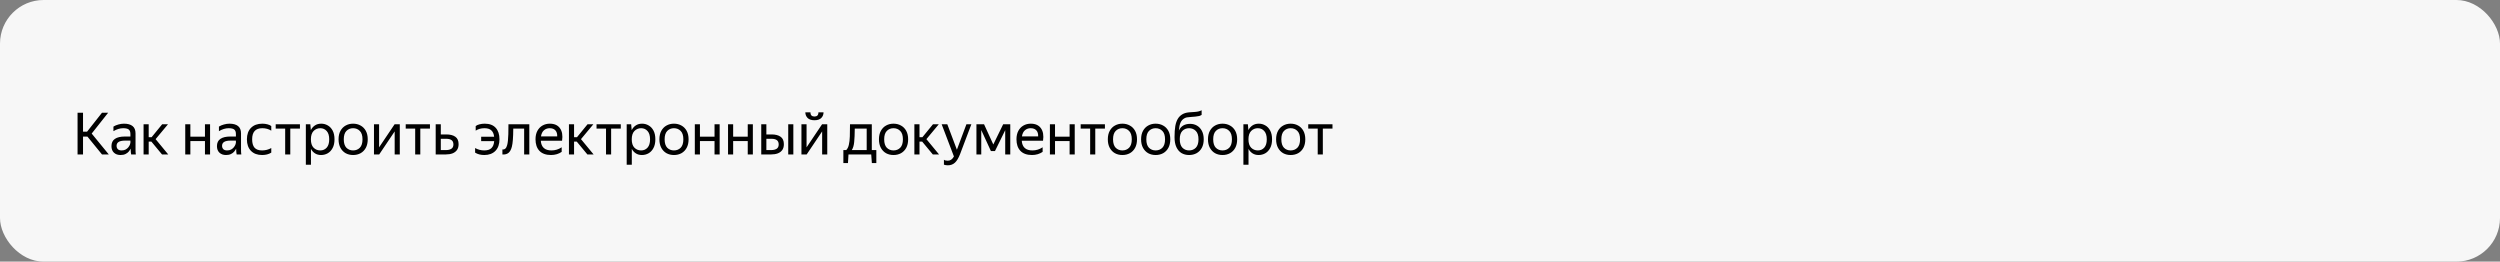 <svg width="688" height="72" viewBox="0 0 688 72" fill="none" xmlns="http://www.w3.org/2000/svg">
<rect x="0" y="0" width="688" height="72" fill="#808080" stroke="none"/>
<rect width="688" height="72" rx="12" fill="#F7F7F7"/>
<path d="M29.936 42.5H28.064L24.064 37.588H22.848V42.5H21.344V31.028H22.848V36.228H23.968L28.064 31.028H29.76L25.232 36.756L29.936 42.5ZM33.906 35.284C33.02 35.284 32.124 35.556 31.218 36.1V34.836C31.612 34.591 32.066 34.399 32.578 34.26C33.1 34.111 33.607 34.036 34.097 34.036C35.143 34.036 35.938 34.255 36.481 34.692C37.026 35.129 37.297 35.796 37.297 36.692V41.156C37.297 41.337 37.303 41.572 37.313 41.86C37.335 42.137 37.356 42.351 37.377 42.5H36.097C36.066 42.351 36.033 42.143 36.002 41.876C35.98 41.599 35.969 41.359 35.969 41.156L35.953 40.916C35.825 41.172 35.65 41.439 35.425 41.716C35.202 41.983 34.903 42.207 34.529 42.388C34.167 42.569 33.714 42.66 33.169 42.66C32.423 42.66 31.82 42.447 31.361 42.02C30.903 41.593 30.674 40.991 30.674 40.212C30.674 39.305 30.994 38.639 31.634 38.212C32.273 37.785 33.175 37.572 34.337 37.572H35.889V36.884C35.889 36.308 35.74 35.897 35.441 35.652C35.143 35.407 34.631 35.284 33.906 35.284ZM35.889 39.3V38.692H34.481C33.639 38.692 33.026 38.815 32.642 39.06C32.268 39.305 32.081 39.663 32.081 40.132C32.081 40.505 32.194 40.809 32.417 41.044C32.652 41.279 33.004 41.396 33.474 41.396C33.911 41.396 34.284 41.311 34.593 41.14C34.903 40.959 35.154 40.745 35.346 40.5C35.538 40.244 35.676 40.004 35.761 39.78C35.847 39.556 35.889 39.396 35.889 39.3ZM46.295 42.5H44.583L41.655 38.964H40.919V42.5H39.511V34.196H40.919V37.764H41.719L44.631 34.196H46.231L42.823 38.292L46.295 42.5ZM52.388 34.196V37.62H56.404V34.196H57.812V42.5H56.404V38.82H52.388V42.5H50.98V34.196H52.388ZM62.937 35.284C62.051 35.284 61.155 35.556 60.249 36.1V34.836C60.643 34.591 61.097 34.399 61.609 34.26C62.131 34.111 62.638 34.036 63.129 34.036C64.174 34.036 64.969 34.255 65.513 34.692C66.057 35.129 66.329 35.796 66.329 36.692V41.156C66.329 41.337 66.334 41.572 66.345 41.86C66.366 42.137 66.387 42.351 66.409 42.5H65.129C65.097 42.351 65.065 42.143 65.033 41.876C65.011 41.599 65.001 41.359 65.001 41.156L64.985 40.916C64.857 41.172 64.681 41.439 64.457 41.716C64.233 41.983 63.934 42.207 63.561 42.388C63.198 42.569 62.745 42.66 62.201 42.66C61.454 42.66 60.851 42.447 60.393 42.02C59.934 41.593 59.705 40.991 59.705 40.212C59.705 39.305 60.025 38.639 60.665 38.212C61.305 37.785 62.206 37.572 63.369 37.572H64.921V36.884C64.921 36.308 64.771 35.897 64.473 35.652C64.174 35.407 63.662 35.284 62.937 35.284ZM64.921 39.3V38.692H63.513C62.67 38.692 62.057 38.815 61.673 39.06C61.299 39.305 61.113 39.663 61.113 40.132C61.113 40.505 61.225 40.809 61.449 41.044C61.683 41.279 62.035 41.396 62.505 41.396C62.942 41.396 63.315 41.311 63.625 41.14C63.934 40.959 64.185 40.745 64.377 40.5C64.569 40.244 64.707 40.004 64.793 39.78C64.878 39.556 64.921 39.396 64.921 39.3ZM72.127 42.66C70.836 42.66 69.817 42.281 69.071 41.524C68.324 40.756 67.951 39.695 67.951 38.34C67.951 36.985 68.329 35.929 69.087 35.172C69.844 34.415 70.879 34.036 72.191 34.036C72.692 34.036 73.161 34.095 73.599 34.212C74.036 34.319 74.388 34.479 74.655 34.692V35.956C73.929 35.508 73.113 35.284 72.207 35.284C71.247 35.284 70.537 35.54 70.079 36.052C69.62 36.553 69.391 37.316 69.391 38.34C69.391 39.364 69.609 40.132 70.047 40.644C70.495 41.145 71.188 41.396 72.127 41.396C73.033 41.396 73.876 41.177 74.655 40.74V42.004C73.961 42.441 73.119 42.66 72.127 42.66ZM75.871 34.196H82.543V35.396H79.887V42.5H78.479V35.396H75.871V34.196ZM84.168 34.196H85.4L85.544 35.812C85.81 35.279 86.178 34.852 86.648 34.532C87.128 34.201 87.714 34.036 88.408 34.036C89.058 34.036 89.656 34.196 90.2 34.516C90.754 34.825 91.202 35.3 91.544 35.94C91.885 36.569 92.056 37.369 92.056 38.34C92.056 39.311 91.88 40.116 91.528 40.756C91.186 41.396 90.733 41.876 90.168 42.196C89.613 42.505 89.005 42.66 88.344 42.66C87.714 42.66 87.165 42.511 86.696 42.212C86.226 41.913 85.853 41.503 85.576 40.98V45.332H84.168V34.196ZM90.6 38.34C90.6 37.337 90.37 36.58 89.912 36.068C89.453 35.545 88.861 35.284 88.136 35.284C87.41 35.284 86.797 35.54 86.296 36.052C85.805 36.553 85.56 37.316 85.56 38.34C85.56 39.375 85.805 40.143 86.296 40.644C86.797 41.145 87.41 41.396 88.136 41.396C88.861 41.396 89.453 41.14 89.912 40.628C90.37 40.116 90.6 39.353 90.6 38.34ZM97.169 42.66C96.412 42.66 95.729 42.495 95.121 42.164C94.524 41.823 94.049 41.332 93.697 40.692C93.345 40.041 93.169 39.257 93.169 38.34C93.169 37.423 93.345 36.644 93.697 36.004C94.049 35.364 94.524 34.879 95.121 34.548C95.729 34.207 96.412 34.036 97.169 34.036C97.937 34.036 98.625 34.207 99.233 34.548C99.841 34.879 100.321 35.364 100.673 36.004C101.025 36.644 101.201 37.423 101.201 38.34C101.201 39.257 101.025 40.041 100.673 40.692C100.321 41.332 99.841 41.823 99.233 42.164C98.625 42.495 97.937 42.66 97.169 42.66ZM97.169 41.396C97.916 41.396 98.535 41.151 99.025 40.66C99.516 40.159 99.761 39.385 99.761 38.34C99.761 37.295 99.516 36.527 99.025 36.036C98.535 35.535 97.916 35.284 97.169 35.284C96.433 35.284 95.82 35.535 95.329 36.036C94.849 36.527 94.609 37.295 94.609 38.34C94.609 39.385 94.849 40.159 95.329 40.66C95.82 41.151 96.433 41.396 97.169 41.396ZM104.326 34.196V40.548L108.598 34.196H110.022V42.5H108.614V36.164L104.358 42.5H102.918V34.196H104.326ZM111.652 34.196H118.324V35.396H115.668V42.5H114.26V35.396H111.652V34.196ZM121.309 34.196V36.996H122.829C123.885 36.996 124.712 37.209 125.309 37.636C125.906 38.052 126.205 38.735 126.205 39.684C126.205 40.335 126.056 40.868 125.757 41.284C125.458 41.7 125.048 42.009 124.525 42.212C124.002 42.404 123.405 42.5 122.733 42.5H119.901V34.196H121.309ZM122.733 41.3C123.341 41.3 123.832 41.183 124.205 40.948C124.589 40.703 124.781 40.308 124.781 39.764C124.781 39.209 124.61 38.809 124.269 38.564C123.928 38.319 123.448 38.196 122.829 38.196H121.309V41.3H122.733ZM133.279 42.66C132.287 42.66 131.444 42.441 130.751 42.004V40.74C131.53 41.177 132.372 41.396 133.279 41.396C134.143 41.396 134.794 41.188 135.231 40.772C135.679 40.345 135.935 39.7 135.999 38.836H132.415V37.636H135.983C135.898 36.847 135.642 36.26 135.215 35.876C134.799 35.481 134.17 35.284 133.327 35.284C132.388 35.284 131.583 35.508 130.911 35.956V34.692C131.178 34.479 131.53 34.319 131.967 34.212C132.415 34.095 132.895 34.036 133.407 34.036C134.719 34.036 135.722 34.415 136.415 35.172C137.108 35.929 137.455 36.985 137.455 38.34C137.455 39.695 137.082 40.756 136.335 41.524C135.588 42.281 134.57 42.66 133.279 42.66ZM138.261 41.124C138.901 41.22 139.339 40.82 139.573 39.924C139.659 39.604 139.728 39.204 139.781 38.724C139.835 38.233 139.872 37.625 139.893 36.9C139.915 36.164 139.925 35.263 139.925 34.196H145.669V42.5H144.245V35.396H141.253C141.243 36.665 141.205 37.684 141.141 38.452C141.088 39.209 140.997 39.844 140.869 40.356C140.667 41.156 140.357 41.727 139.941 42.068C139.525 42.409 138.965 42.559 138.261 42.516V41.124ZM151.645 42.66C150.258 42.66 149.197 42.281 148.461 41.524C147.735 40.756 147.373 39.695 147.373 38.34C147.373 37.433 147.543 36.66 147.885 36.02C148.226 35.38 148.695 34.889 149.293 34.548C149.89 34.207 150.562 34.036 151.309 34.036C152.578 34.036 153.511 34.457 154.109 35.3C154.706 36.132 154.898 37.273 154.685 38.724H148.829C148.946 40.505 149.927 41.396 151.773 41.396C152.786 41.396 153.719 41.108 154.573 40.532V41.796C154.189 42.063 153.741 42.276 153.229 42.436C152.717 42.585 152.189 42.66 151.645 42.66ZM151.277 35.284C150.669 35.284 150.146 35.471 149.709 35.844C149.271 36.217 148.994 36.783 148.877 37.54H153.341C153.373 36.825 153.207 36.271 152.845 35.876C152.482 35.481 151.959 35.284 151.277 35.284ZM163.358 42.5H161.646L158.718 38.964H157.982V42.5H156.574V34.196H157.982V37.764H158.782L161.694 34.196H163.294L159.886 38.292L163.358 42.5ZM164.168 34.196H170.84V35.396H168.184V42.5H166.776V35.396H164.168V34.196ZM172.465 34.196H173.697L173.841 35.812C174.107 35.279 174.475 34.852 174.945 34.532C175.425 34.201 176.011 34.036 176.705 34.036C177.355 34.036 177.953 34.196 178.497 34.516C179.051 34.825 179.499 35.3 179.841 35.94C180.182 36.569 180.352 37.369 180.352 38.34C180.352 39.311 180.177 40.116 179.825 40.756C179.483 41.396 179.03 41.876 178.465 42.196C177.91 42.505 177.302 42.66 176.641 42.66C176.011 42.66 175.462 42.511 174.993 42.212C174.523 41.913 174.15 41.503 173.873 40.98V45.332H172.465V34.196ZM178.897 38.34C178.897 37.337 178.667 36.58 178.209 36.068C177.75 35.545 177.158 35.284 176.433 35.284C175.707 35.284 175.094 35.54 174.593 36.052C174.102 36.553 173.857 37.316 173.857 38.34C173.857 39.375 174.102 40.143 174.593 40.644C175.094 41.145 175.707 41.396 176.433 41.396C177.158 41.396 177.75 41.14 178.209 40.628C178.667 40.116 178.897 39.353 178.897 38.34ZM185.466 42.66C184.709 42.66 184.026 42.495 183.418 42.164C182.821 41.823 182.346 41.332 181.994 40.692C181.642 40.041 181.466 39.257 181.466 38.34C181.466 37.423 181.642 36.644 181.994 36.004C182.346 35.364 182.821 34.879 183.418 34.548C184.026 34.207 184.709 34.036 185.466 34.036C186.234 34.036 186.922 34.207 187.53 34.548C188.138 34.879 188.618 35.364 188.97 36.004C189.322 36.644 189.498 37.423 189.498 38.34C189.498 39.257 189.322 40.041 188.97 40.692C188.618 41.332 188.138 41.823 187.53 42.164C186.922 42.495 186.234 42.66 185.466 42.66ZM185.466 41.396C186.213 41.396 186.832 41.151 187.322 40.66C187.813 40.159 188.058 39.385 188.058 38.34C188.058 37.295 187.813 36.527 187.322 36.036C186.832 35.535 186.213 35.284 185.466 35.284C184.73 35.284 184.117 35.535 183.626 36.036C183.146 36.527 182.906 37.295 182.906 38.34C182.906 39.385 183.146 40.159 183.626 40.66C184.117 41.151 184.73 41.396 185.466 41.396ZM192.623 34.196V37.62H196.639V34.196H198.047V42.5H196.639V38.82H192.623V42.5H191.215V34.196H192.623ZM201.763 34.196V37.62H205.779V34.196H207.187V42.5H205.779V38.82H201.763V42.5H200.355V34.196H201.763ZM210.904 34.196V36.996H212.344C213.4 36.996 214.226 37.209 214.824 37.636C215.421 38.052 215.72 38.735 215.72 39.684C215.72 40.345 215.57 40.884 215.272 41.3C214.973 41.705 214.562 42.009 214.04 42.212C213.517 42.404 212.92 42.5 212.248 42.5H209.496V34.196H210.904ZM218.328 34.196V42.5H216.92V34.196H218.328ZM212.248 41.3C212.845 41.3 213.336 41.183 213.72 40.948C214.104 40.703 214.296 40.308 214.296 39.764C214.296 39.209 214.125 38.809 213.784 38.564C213.442 38.319 212.962 38.196 212.344 38.196H210.904V41.3H212.248ZM224.142 33.092C223.3 33.092 222.67 32.884 222.254 32.468C221.838 32.041 221.63 31.524 221.63 30.916H223.038C223.038 31.321 223.134 31.615 223.326 31.796C223.529 31.977 223.801 32.068 224.142 32.068C224.484 32.068 224.75 31.977 224.942 31.796C225.134 31.615 225.23 31.321 225.23 30.916H226.638C226.638 31.524 226.43 32.041 226.014 32.468C225.609 32.884 224.985 33.092 224.142 33.092ZM221.966 34.196V40.548L226.238 34.196H227.662V42.5H226.254V36.164L221.998 42.5H220.558V34.196H221.966ZM233.36 44.868H232.096V41.3H232.88C233.221 40.959 233.461 40.479 233.6 39.86C233.749 39.241 233.84 38.468 233.872 37.54C233.904 36.601 233.92 35.487 233.92 34.196H239.92V41.3H241.168V44.868H239.936L239.76 42.5H233.504L233.36 44.868ZM238.512 35.396H235.232C235.221 36.911 235.168 38.137 235.072 39.076C234.986 40.004 234.768 40.745 234.416 41.3H238.512V35.396ZM245.888 42.66C245.131 42.66 244.448 42.495 243.84 42.164C243.243 41.823 242.768 41.332 242.416 40.692C242.064 40.041 241.888 39.257 241.888 38.34C241.888 37.423 242.064 36.644 242.416 36.004C242.768 35.364 243.243 34.879 243.84 34.548C244.448 34.207 245.131 34.036 245.888 34.036C246.656 34.036 247.344 34.207 247.952 34.548C248.56 34.879 249.04 35.364 249.392 36.004C249.744 36.644 249.92 37.423 249.92 38.34C249.92 39.257 249.744 40.041 249.392 40.692C249.04 41.332 248.56 41.823 247.952 42.164C247.344 42.495 246.656 42.66 245.888 42.66ZM245.888 41.396C246.635 41.396 247.253 41.151 247.744 40.66C248.235 40.159 248.48 39.385 248.48 38.34C248.48 37.295 248.235 36.527 247.744 36.036C247.253 35.535 246.635 35.284 245.888 35.284C245.152 35.284 244.539 35.535 244.048 36.036C243.568 36.527 243.328 37.295 243.328 38.34C243.328 39.385 243.568 40.159 244.048 40.66C244.539 41.151 245.152 41.396 245.888 41.396ZM258.42 42.5H256.708L253.78 38.964H253.044V42.5H251.636V34.196H253.044V37.764H253.844L256.756 34.196H258.356L254.948 38.292L258.42 42.5ZM260.856 45.492C260.419 45.492 260.056 45.433 259.768 45.316V43.956C259.982 44.137 260.328 44.228 260.808 44.228C261.182 44.228 261.496 44.137 261.752 43.956C262.019 43.785 262.275 43.487 262.52 43.06L259.144 34.196H260.696L263.336 41.204L265.96 34.196H267.32L264.216 42.404C263.79 43.503 263.315 44.292 262.792 44.772C262.27 45.252 261.624 45.492 260.856 45.492ZM268.715 34.196H270.811L273.355 39.764L276.075 34.196H278.027V42.5H276.635V35.828L273.819 41.572H272.699L270.043 35.796V42.5H268.715V34.196ZM284.004 42.66C282.617 42.66 281.556 42.281 280.82 41.524C280.095 40.756 279.732 39.695 279.732 38.34C279.732 37.433 279.903 36.66 280.244 36.02C280.585 35.38 281.055 34.889 281.652 34.548C282.249 34.207 282.921 34.036 283.668 34.036C284.937 34.036 285.871 34.457 286.468 35.3C287.065 36.132 287.257 37.273 287.044 38.724H281.188C281.305 40.505 282.287 41.396 284.132 41.396C285.145 41.396 286.079 41.108 286.932 40.532V41.796C286.548 42.063 286.1 42.276 285.588 42.436C285.076 42.585 284.548 42.66 284.004 42.66ZM283.636 35.284C283.028 35.284 282.505 35.471 282.068 35.844C281.631 36.217 281.353 36.783 281.236 37.54H285.7C285.732 36.825 285.567 36.271 285.204 35.876C284.841 35.481 284.319 35.284 283.636 35.284ZM290.341 34.196V37.62H294.357V34.196H295.765V42.5H294.357V38.82H290.341V42.5H288.933V34.196H290.341ZM297.402 34.196H304.074V35.396H301.418V42.5H300.01V35.396H297.402V34.196ZM308.873 42.66C308.115 42.66 307.433 42.495 306.825 42.164C306.227 41.823 305.753 41.332 305.401 40.692C305.049 40.041 304.873 39.257 304.873 38.34C304.873 37.423 305.049 36.644 305.401 36.004C305.753 35.364 306.227 34.879 306.825 34.548C307.433 34.207 308.115 34.036 308.873 34.036C309.641 34.036 310.329 34.207 310.937 34.548C311.545 34.879 312.025 35.364 312.377 36.004C312.729 36.644 312.905 37.423 312.905 38.34C312.905 39.257 312.729 40.041 312.377 40.692C312.025 41.332 311.545 41.823 310.937 42.164C310.329 42.495 309.641 42.66 308.873 42.66ZM308.873 41.396C309.619 41.396 310.238 41.151 310.729 40.66C311.219 40.159 311.465 39.385 311.465 38.34C311.465 37.295 311.219 36.527 310.729 36.036C310.238 35.535 309.619 35.284 308.873 35.284C308.137 35.284 307.523 35.535 307.033 36.036C306.553 36.527 306.312 37.295 306.312 38.34C306.312 39.385 306.553 40.159 307.033 40.66C307.523 41.151 308.137 41.396 308.873 41.396ZM318.029 42.66C317.271 42.66 316.589 42.495 315.981 42.164C315.383 41.823 314.909 41.332 314.557 40.692C314.205 40.041 314.029 39.257 314.029 38.34C314.029 37.423 314.205 36.644 314.557 36.004C314.909 35.364 315.383 34.879 315.981 34.548C316.589 34.207 317.271 34.036 318.029 34.036C318.797 34.036 319.485 34.207 320.093 34.548C320.701 34.879 321.181 35.364 321.533 36.004C321.885 36.644 322.061 37.423 322.061 38.34C322.061 39.257 321.885 40.041 321.533 40.692C321.181 41.332 320.701 41.823 320.093 42.164C319.485 42.495 318.797 42.66 318.029 42.66ZM318.029 41.396C318.775 41.396 319.394 41.151 319.885 40.66C320.375 40.159 320.621 39.385 320.621 38.34C320.621 37.295 320.375 36.527 319.885 36.036C319.394 35.535 318.775 35.284 318.029 35.284C317.293 35.284 316.679 35.535 316.189 36.036C315.709 36.527 315.469 37.295 315.469 38.34C315.469 39.385 315.709 40.159 316.189 40.66C316.679 41.151 317.293 41.396 318.029 41.396ZM327.537 34.084C328.241 34.084 328.87 34.249 329.425 34.58C329.99 34.911 330.438 35.396 330.769 36.036C331.1 36.665 331.265 37.433 331.265 38.34C331.265 39.257 331.089 40.041 330.737 40.692C330.385 41.332 329.905 41.823 329.297 42.164C328.689 42.495 328.001 42.66 327.233 42.66C326.454 42.66 325.761 42.484 325.153 42.132C324.556 41.769 324.086 41.225 323.745 40.5C323.404 39.775 323.233 38.852 323.233 37.732C323.233 36.516 323.302 35.503 323.441 34.692C323.59 33.881 323.82 33.22 324.129 32.708C324.438 32.185 324.854 31.769 325.377 31.46C325.633 31.311 325.9 31.193 326.177 31.108C326.454 31.023 326.801 30.959 327.217 30.916C327.644 30.863 328.188 30.825 328.849 30.804C329.265 30.772 329.617 30.719 329.905 30.644C330.193 30.569 330.454 30.468 330.689 30.34V31.62C330.486 31.748 330.262 31.849 330.017 31.924C329.772 31.988 329.43 32.041 328.993 32.084C328.364 32.148 327.862 32.191 327.489 32.212C327.126 32.233 326.833 32.265 326.609 32.308C326.385 32.351 326.161 32.436 325.937 32.564C325.478 32.82 325.132 33.204 324.897 33.716C324.662 34.217 324.502 34.964 324.417 35.956C324.972 34.708 326.012 34.084 327.537 34.084ZM327.233 41.396C327.98 41.396 328.598 41.151 329.089 40.66C329.58 40.159 329.825 39.385 329.825 38.34C329.825 37.295 329.58 36.527 329.089 36.036C328.598 35.535 327.98 35.284 327.233 35.284C326.497 35.284 325.884 35.529 325.393 36.02C324.913 36.511 324.673 37.268 324.673 38.292C324.673 39.359 324.913 40.143 325.393 40.644C325.884 41.145 326.497 41.396 327.233 41.396ZM336.435 42.66C335.678 42.66 334.995 42.495 334.387 42.164C333.79 41.823 333.315 41.332 332.963 40.692C332.611 40.041 332.435 39.257 332.435 38.34C332.435 37.423 332.611 36.644 332.963 36.004C333.315 35.364 333.79 34.879 334.387 34.548C334.995 34.207 335.678 34.036 336.435 34.036C337.203 34.036 337.891 34.207 338.499 34.548C339.107 34.879 339.587 35.364 339.939 36.004C340.291 36.644 340.467 37.423 340.467 38.34C340.467 39.257 340.291 40.041 339.939 40.692C339.587 41.332 339.107 41.823 338.499 42.164C337.891 42.495 337.203 42.66 336.435 42.66ZM336.435 41.396C337.182 41.396 337.8 41.151 338.291 40.66C338.782 40.159 339.027 39.385 339.027 38.34C339.027 37.295 338.782 36.527 338.291 36.036C337.8 35.535 337.182 35.284 336.435 35.284C335.699 35.284 335.086 35.535 334.595 36.036C334.115 36.527 333.875 37.295 333.875 38.34C333.875 39.385 334.115 40.159 334.595 40.66C335.086 41.151 335.699 41.396 336.435 41.396ZM342.183 34.196H343.415L343.559 35.812C343.826 35.279 344.194 34.852 344.663 34.532C345.143 34.201 345.73 34.036 346.423 34.036C347.074 34.036 347.671 34.196 348.215 34.516C348.77 34.825 349.218 35.3 349.559 35.94C349.901 36.569 350.071 37.369 350.071 38.34C350.071 39.311 349.895 40.116 349.543 40.756C349.202 41.396 348.749 41.876 348.183 42.196C347.629 42.505 347.021 42.66 346.359 42.66C345.73 42.66 345.181 42.511 344.711 42.212C344.242 41.913 343.869 41.503 343.591 40.98V45.332H342.183V34.196ZM348.615 38.34C348.615 37.337 348.386 36.58 347.927 36.068C347.469 35.545 346.877 35.284 346.151 35.284C345.426 35.284 344.813 35.54 344.311 36.052C343.821 36.553 343.575 37.316 343.575 38.34C343.575 39.375 343.821 40.143 344.311 40.644C344.813 41.145 345.426 41.396 346.151 41.396C346.877 41.396 347.469 41.14 347.927 40.628C348.386 40.116 348.615 39.353 348.615 38.34ZM355.185 42.66C354.428 42.66 353.745 42.495 353.137 42.164C352.54 41.823 352.065 41.332 351.713 40.692C351.361 40.041 351.185 39.257 351.185 38.34C351.185 37.423 351.361 36.644 351.713 36.004C352.065 35.364 352.54 34.879 353.137 34.548C353.745 34.207 354.428 34.036 355.185 34.036C355.953 34.036 356.641 34.207 357.249 34.548C357.857 34.879 358.337 35.364 358.689 36.004C359.041 36.644 359.217 37.423 359.217 38.34C359.217 39.257 359.041 40.041 358.689 40.692C358.337 41.332 357.857 41.823 357.249 42.164C356.641 42.495 355.953 42.66 355.185 42.66ZM355.185 41.396C355.932 41.396 356.55 41.151 357.041 40.66C357.532 40.159 357.777 39.385 357.777 38.34C357.777 37.295 357.532 36.527 357.041 36.036C356.55 35.535 355.932 35.284 355.185 35.284C354.449 35.284 353.836 35.535 353.345 36.036C352.865 36.527 352.625 37.295 352.625 38.34C352.625 39.385 352.865 40.159 353.345 40.66C353.836 41.151 354.449 41.396 355.185 41.396ZM360.027 34.196H366.699V35.396H364.043V42.5H362.635V35.396H360.027V34.196Z" fill="black"/>
</svg>
